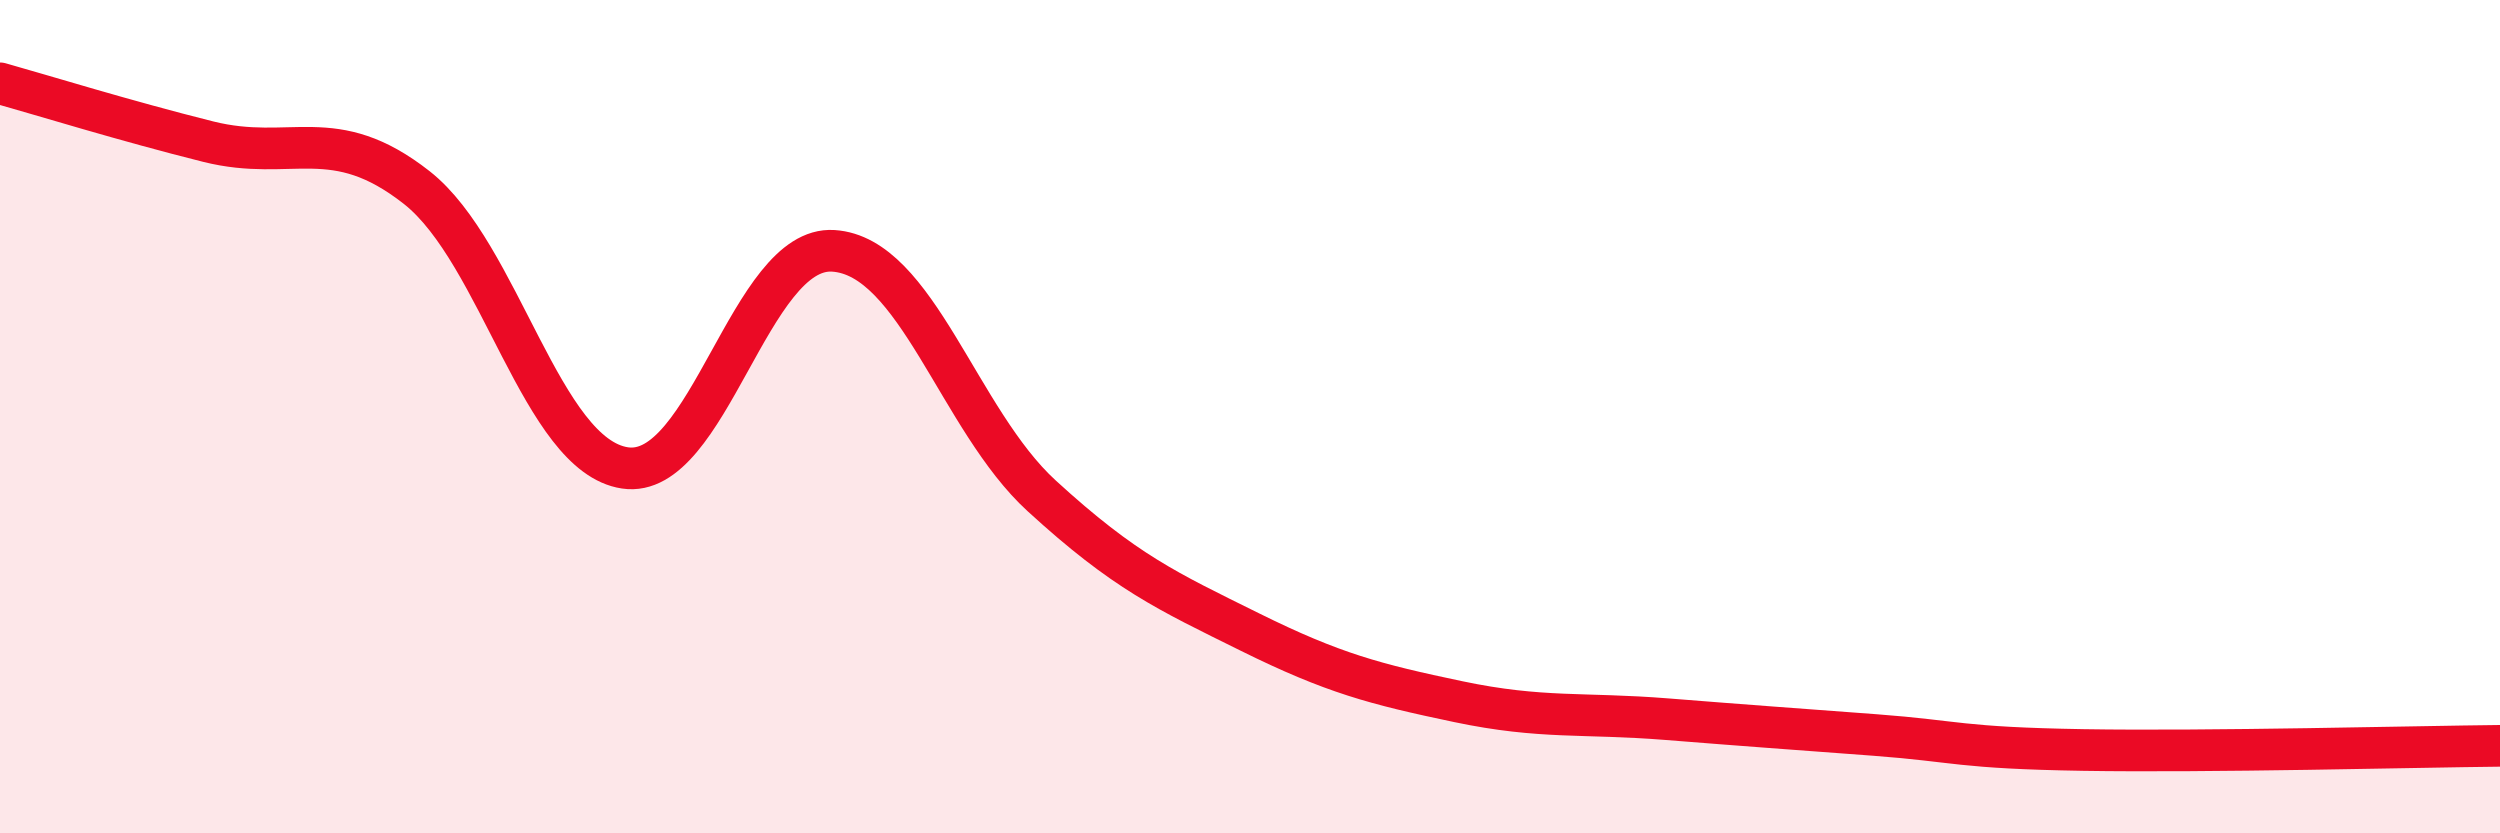 
    <svg width="60" height="20" viewBox="0 0 60 20" xmlns="http://www.w3.org/2000/svg">
      <path
        d="M 0,2 C 1,2.28 3,2.9 5,3.4 C 7,3.9 8,2.93 10,4.5 C 12,6.07 13,10.93 15,11.23 C 17,11.53 18,5.89 20,6.02 C 22,6.15 23,10.07 25,11.9 C 27,13.73 28,14.18 30,15.17 C 32,16.16 33,16.42 35,16.84 C 37,17.26 38,17.1 40,17.26 C 42,17.42 43,17.49 45,17.64 C 47,17.79 47,17.95 50,18 C 53,18.05 58,17.92 60,17.9L60 20L0 20Z"
        fill="#EB0A25"
        opacity="0.1"
        stroke-linecap="round"
        stroke-linejoin="round"
      />
      <path
        d="M 0,2 C 1,2.28 3,2.9 5,3.4 C 7,3.9 8,2.93 10,4.5 C 12,6.07 13,10.93 15,11.23 C 17,11.53 18,5.89 20,6.02 C 22,6.15 23,10.07 25,11.9 C 27,13.73 28,14.18 30,15.17 C 32,16.16 33,16.42 35,16.84 C 37,17.26 38,17.1 40,17.26 C 42,17.42 43,17.49 45,17.64 C 47,17.79 47,17.95 50,18 C 53,18.05 58,17.92 60,17.9"
        stroke="#EB0A25"
        stroke-width="1"
        fill="none"
        stroke-linecap="round"
        stroke-linejoin="round"
      />
    </svg>
  